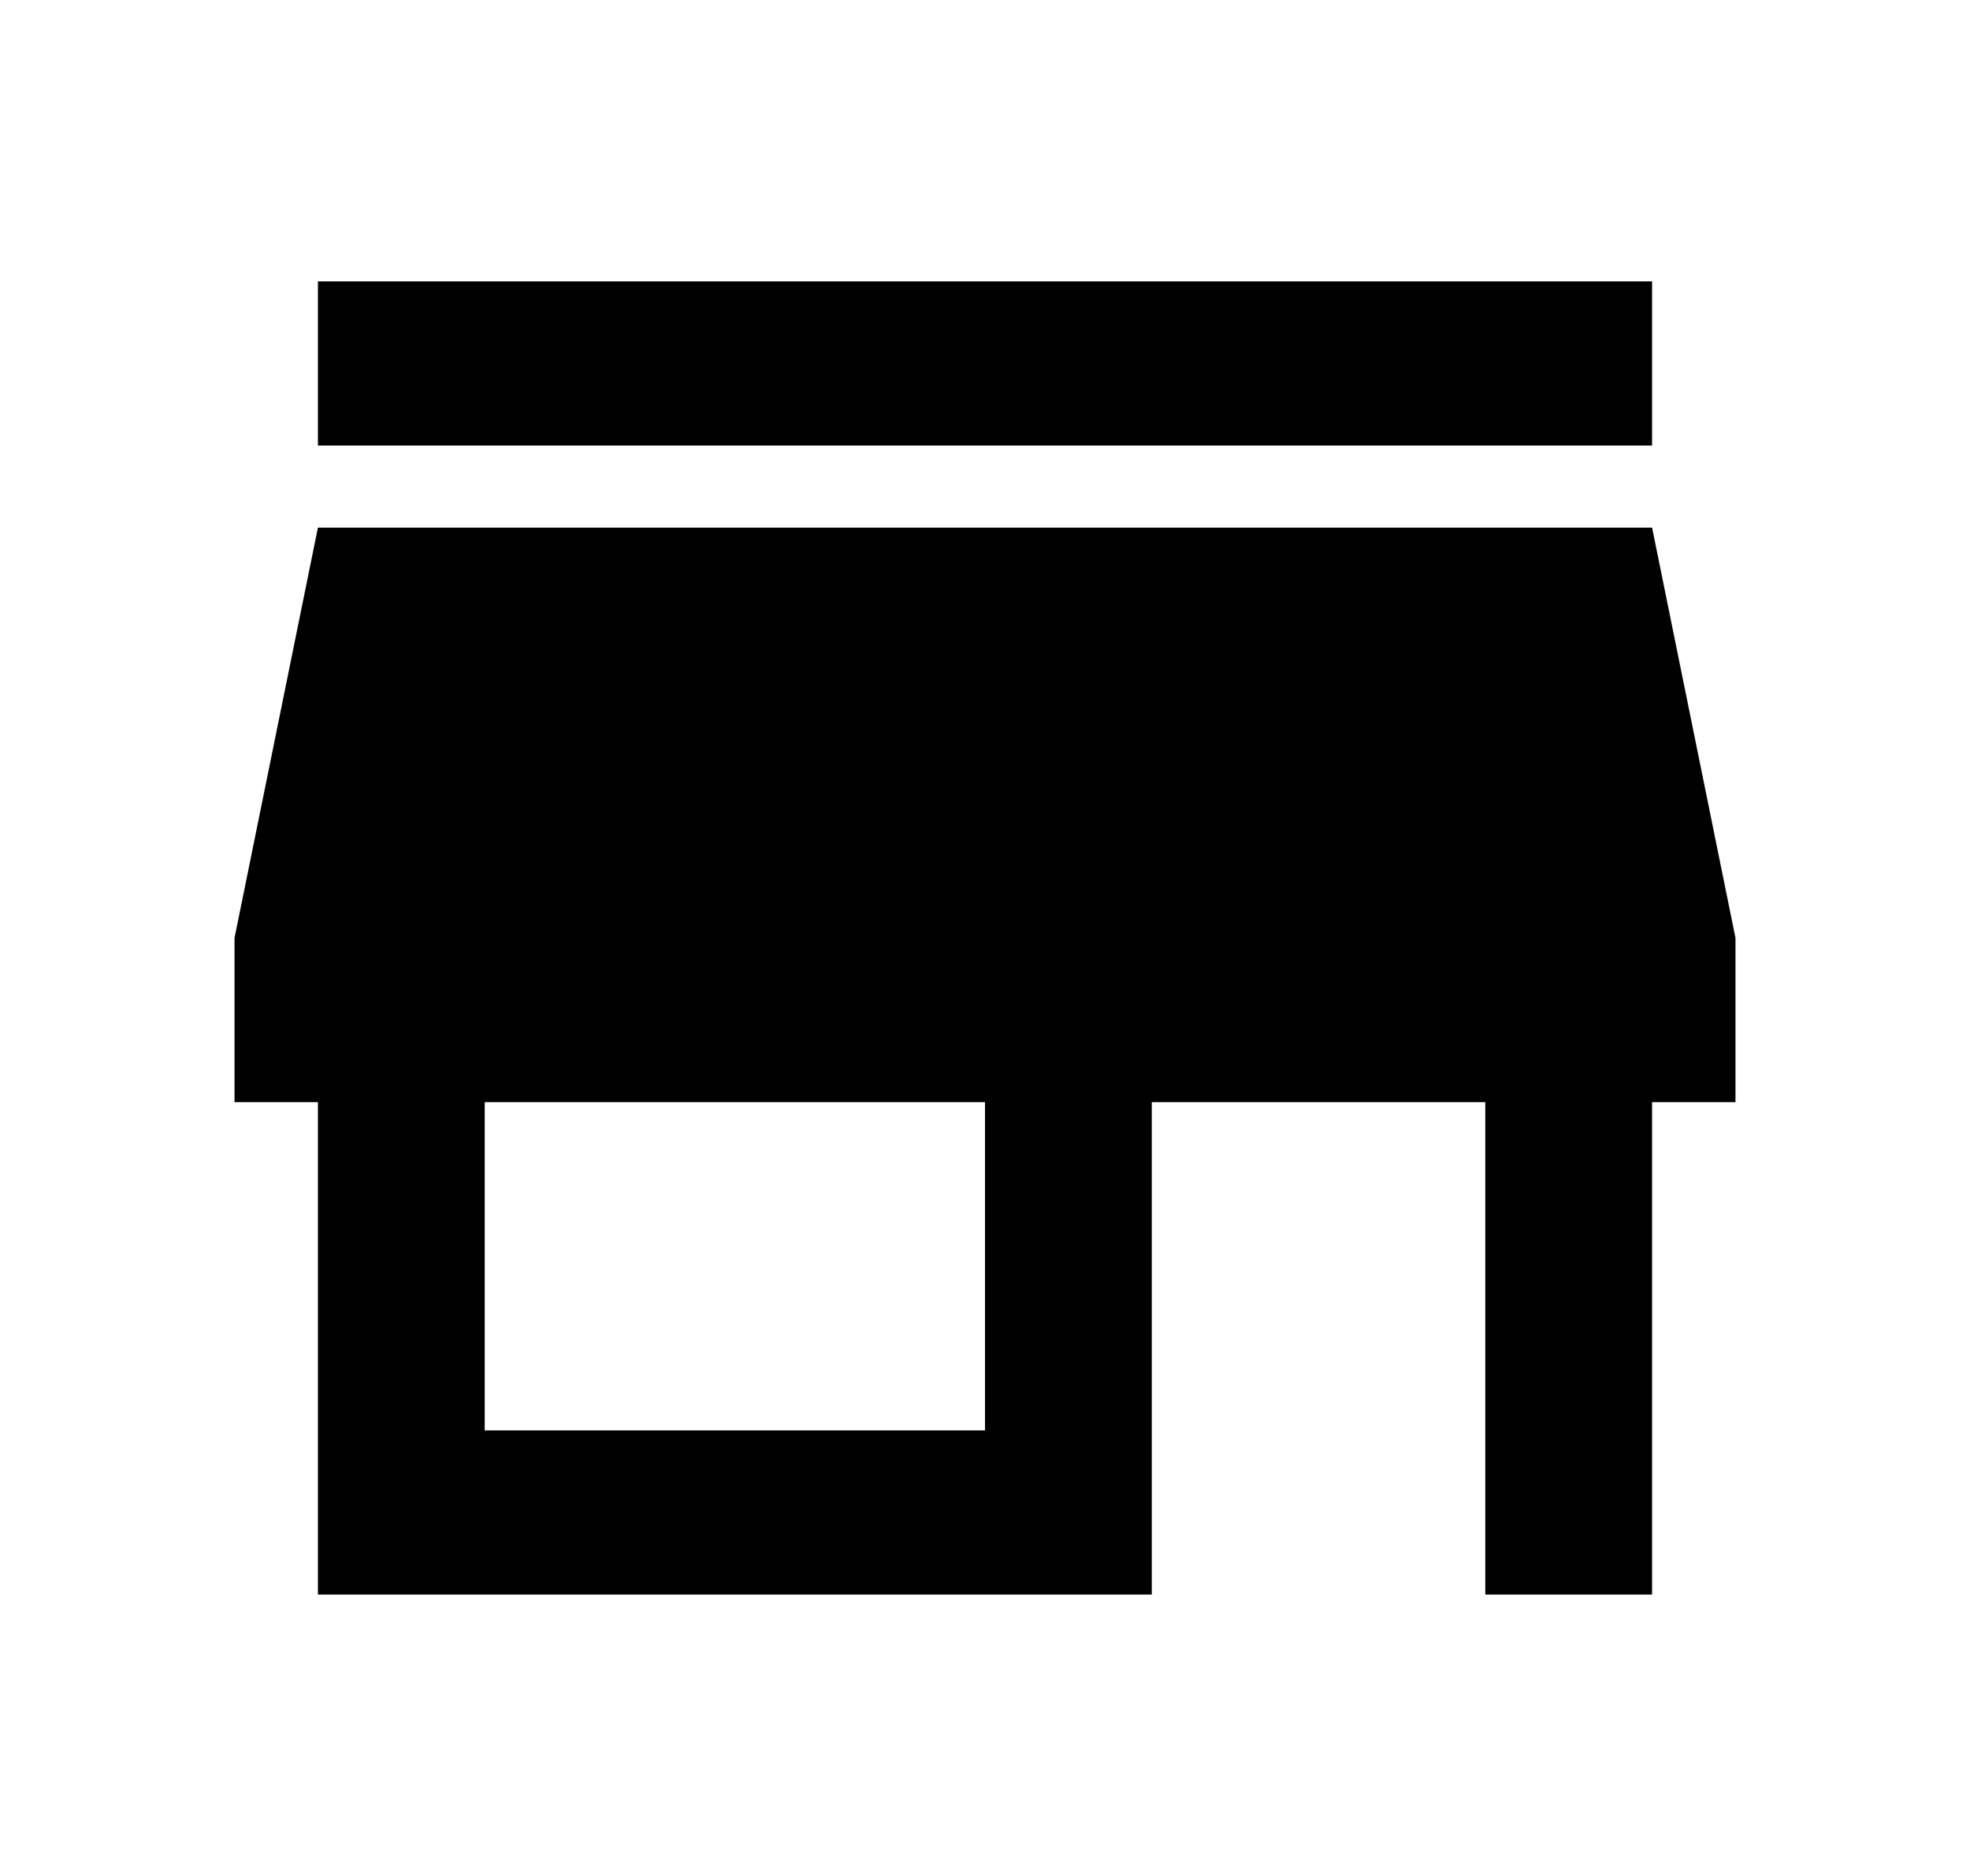 <svg width="21" height="20" viewBox="0 0 21 20" fill="none" xmlns="http://www.w3.org/2000/svg">
<g id="ic_store">
<path id="Vector" d="M3.389 4.75V3H17.611V4.75H3.389ZM3.389 17V11.75H2.5V10L3.389 5.625H17.611L18.5 10V11.75H17.611V17H15.833V11.75H12.278V17H3.389ZM5.167 15.25H10.5V11.75H5.167V15.25Z" fill="black"/>
</g>
</svg>
